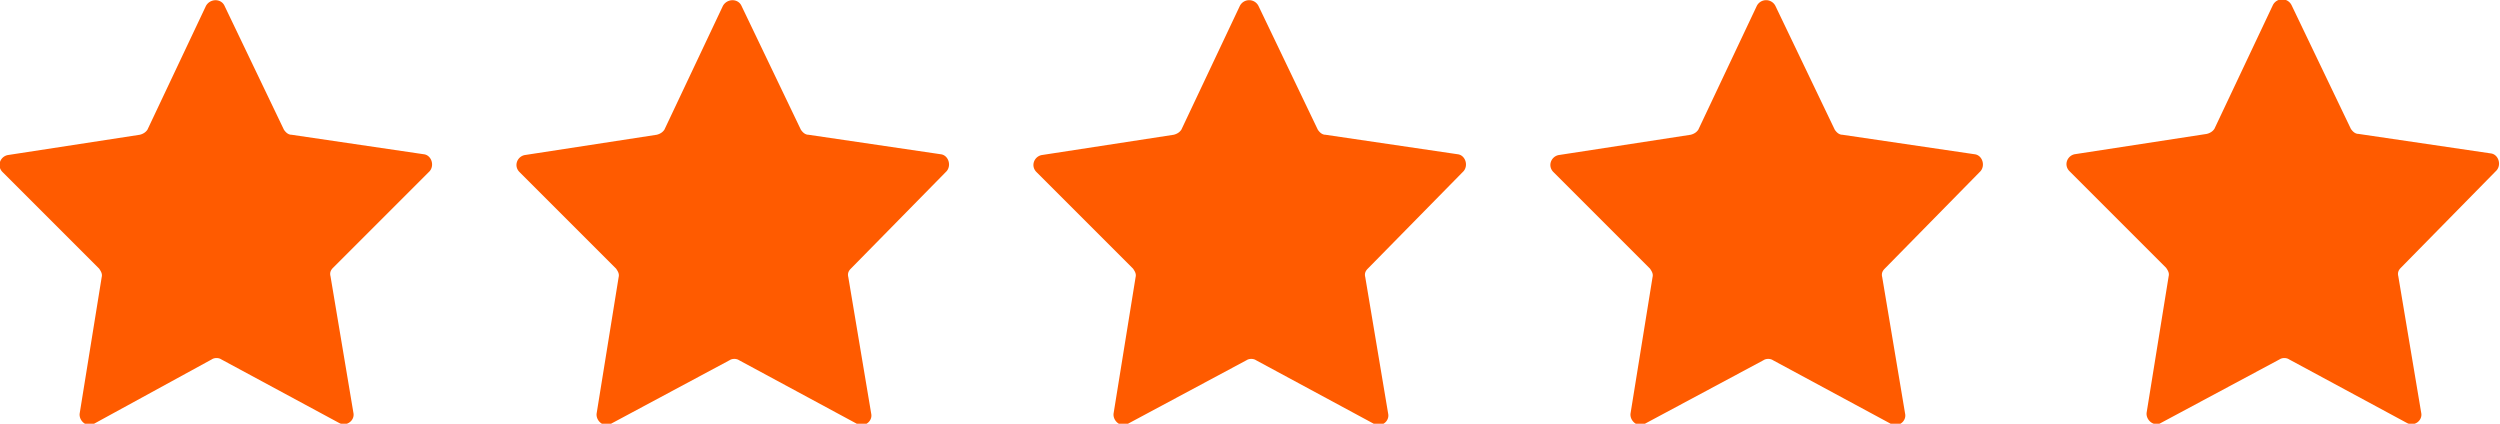 <svg xmlns="http://www.w3.org/2000/svg" fill="#ff5b00" viewBox="0 0 295 50"><path d="m26.5.7 7 14.6c.2.3.5.6.9.6L50 18.2c.9.1 1.3 1.3.7 2L39.3 31.6c-.3.3-.4.6-.3 1l2.7 16.1c.2.9-.8 1.7-1.7 1.2l-13.9-7.5c-.3-.2-.8-.2-1.1 0L11.1 50c-.8.5-1.8-.3-1.7-1.2L12 32.7c.1-.4-.1-.7-.3-1L.3 20.3c-.7-.7-.3-1.8.6-2l15.6-2.4c.4-.1.7-.3.9-.6L24.3.7c.5-.9 1.8-.9 2.2 0zm61 0 7 14.6c.2.3.5.6.9.6l15.6 2.3c.9.1 1.3 1.3.7 2l-11.3 11.5c-.3.3-.4.6-.3 1l2.7 16.1c.2.9-.8 1.7-1.7 1.2l-13.9-7.5c-.3-.2-.8-.2-1.1 0l-14 7.5c-.8.5-1.8-.3-1.7-1.2L73 32.7c.1-.4-.1-.7-.3-1L61.3 20.3c-.7-.7-.3-1.8.6-2l15.6-2.4c.4-.1.7-.3.9-.6L85.3.7c.5-.9 1.8-.9 2.2 0zm61 0 7 14.6c.2.3.5.6.9.6l15.6 2.3c.9.1 1.3 1.3.7 2l-11.3 11.5c-.3.3-.4.6-.3 1l2.7 16.1c.2.9-.8 1.7-1.7 1.2l-13.9-7.5c-.3-.2-.8-.2-1.1 0l-14 7.5c-.8.5-1.8-.3-1.7-1.2l2.6-16.1c.1-.4-.1-.7-.3-1l-11.4-11.4c-.7-.7-.3-1.8.6-2l15.6-2.4c.4-.1.7-.3.9-.6L146.3.7a1.23 1.23 0 0 1 2.2 0zm61 0 7 14.6c.2.3.5.6.9.6l15.6 2.3c.9.1 1.3 1.3.7 2l-11.3 11.5c-.3.3-.4.6-.3 1l2.7 16.1c.2.9-.8 1.7-1.7 1.2l-13.9-7.5c-.3-.2-.8-.2-1.1 0l-14 7.5c-.8.5-1.8-.3-1.7-1.2l2.6-16.1c.1-.4-.1-.7-.3-1l-11.4-11.4c-.7-.7-.3-1.8.6-2l15.6-2.4c.4-.1.7-.3.9-.6L207.3.7a1.23 1.23 0 0 1 2.2 0zm60.9-.1 7 14.6c.2.3.5.6.9.6l15.6 2.3c.9.1 1.3 1.3.7 2l-11.3 11.5c-.3.3-.4.6-.3 1l2.7 16.1c.2.9-.8 1.7-1.7 1.2l-13.9-7.5c-.3-.2-.8-.2-1.1 0l-14 7.5c-.8.5-1.8-.3-1.7-1.2l2.6-16.1c.1-.4-.1-.7-.3-1l-11.4-11.4c-.7-.7-.3-1.8.6-2l15.6-2.4c.4-.1.7-.3.9-.6L268.2.6a1.23 1.23 0 0 1 2.2 0z"/></svg>